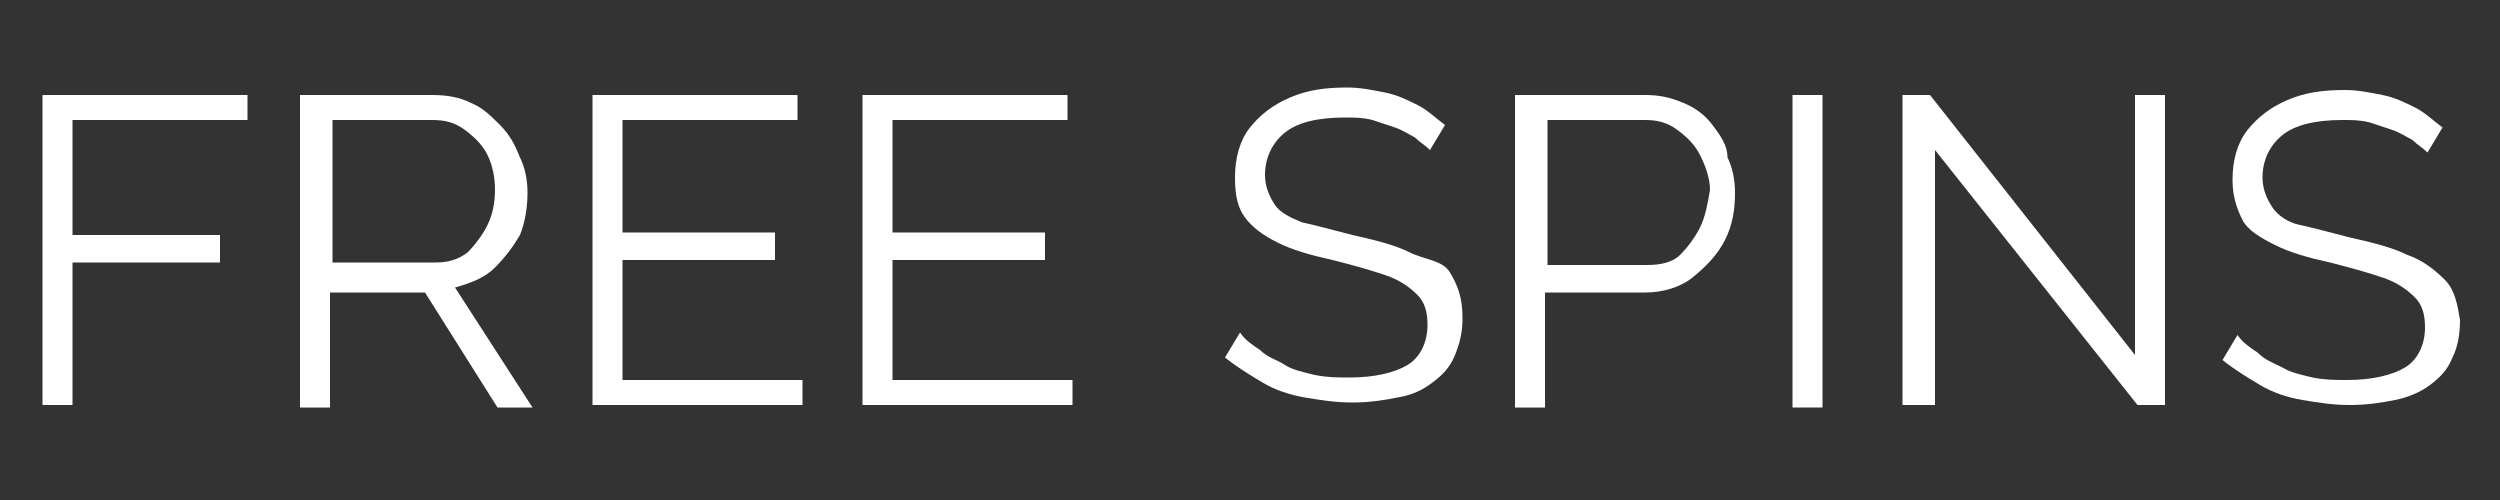 <?xml version="1.0" encoding="utf-8"?>
<!-- Generator: Adobe Illustrator 29.6.1, SVG Export Plug-In . SVG Version: 9.03 Build 0)  -->
<svg version="1.1" id="Layer_1" xmlns="http://www.w3.org/2000/svg" xmlns:xlink="http://www.w3.org/1999/xlink" x="0px" y="0px"
	 viewBox="0 0 100 20" style="enable-background:new 0 0 100 20;" xml:space="preserve">
<rect x="0" y="0" width="100" height="20" fill="#333333" stroke="none"/>
<style type="text/css">
	.Drop_x0020_Shadow{fill:none;}
	.Outer_x0020_Glow_x0020_5_x0020_pt{fill:none;}
	.Blue_x0020_Neon{fill:none;stroke:#8AACDA;stroke-width:7;stroke-linecap:round;stroke-linejoin:round;}
	.Chrome_x0020_Highlight{fill:url(#SVGID_1_);stroke:#FFFFFF;stroke-width:0.363;stroke-miterlimit:1;}
	.Jive_GS{fill:#FFDD00;}
	.Alyssa_GS{fill:#A6D0E4;}
	.st0{fill:#FFFFFF;}
</style>
<linearGradient id="SVGID_1_" gradientUnits="userSpaceOnUse" x1="0" y1="0" x2="6.123234e-17" y2="-1">
	<stop  offset="0" style="stop-color:#656565"/>
	<stop  offset="0.618" style="stop-color:#1B1B1B"/>
	<stop  offset="0.629" style="stop-color:#545454"/>
	<stop  offset="0.983" style="stop-color:#3E3E3E"/>
</linearGradient>
<g>
	<polygon class="st0" points="1.7,16.2 2.9,16.2 2.9,10.5 8.8,10.5 8.8,9.4 2.9,9.4 2.9,4.8 9.9,4.8 9.9,3.8 1.7,3.8 	"/>
	<path class="st0" d="M19.8,10.7c0.4-0.4,0.7-0.8,1-1.3c0.2-0.5,0.3-1.1,0.3-1.7c0-0.5-0.1-1-0.3-1.4C20.6,5.8,20.4,5.4,20,5
		s-0.7-0.7-1.2-0.9c-0.4-0.2-0.9-0.3-1.5-0.3h-5.3v12.5h1.2v-4.6H17l2.9,4.6h1.4l-3.1-4.8C18.9,11.3,19.4,11.1,19.8,10.7z
		 M13.3,10.5V4.8h4c0.5,0,0.9,0.1,1.3,0.4c0.4,0.3,0.7,0.6,0.9,1c0.2,0.4,0.3,0.9,0.3,1.4c0,0.5-0.1,1-0.3,1.4
		c-0.2,0.4-0.5,0.8-0.8,1.1c-0.4,0.3-0.8,0.4-1.3,0.4H13.3z"/>
	<polygon class="st0" points="24.9,10.4 31,10.4 31,9.3 24.9,9.3 24.9,4.8 31.9,4.8 31.9,3.8 23.7,3.8 23.7,16.2 32.1,16.2 
		32.1,15.2 24.9,15.2 	"/>
	<polygon class="st0" points="35.7,10.4 41.8,10.4 41.8,9.3 35.7,9.3 35.7,4.8 42.7,4.8 42.7,3.8 34.5,3.8 34.5,16.2 42.9,16.2 
		42.9,15.2 35.7,15.2 	"/>
	<path class="st0" d="M56.4,10.1c-0.6-0.3-1.4-0.5-2.3-0.7c-0.8-0.2-1.5-0.4-2-0.5c-0.5-0.2-0.9-0.4-1.1-0.7
		c-0.2-0.3-0.4-0.7-0.4-1.2c0-0.7,0.3-1.3,0.8-1.7c0.5-0.4,1.3-0.6,2.4-0.6c0.4,0,0.7,0,1.1,0.1c0.3,0.1,0.6,0.2,0.9,0.3
		c0.3,0.1,0.6,0.3,0.8,0.4c0.2,0.2,0.4,0.3,0.6,0.5l0.6-1c-0.4-0.3-0.7-0.6-1.1-0.8c-0.4-0.2-0.8-0.4-1.3-0.5
		c-0.5-0.1-1-0.2-1.5-0.2c-0.9,0-1.6,0.1-2.3,0.4c-0.7,0.3-1.2,0.7-1.6,1.2c-0.4,0.5-0.6,1.2-0.6,2c0,0.7,0.1,1.2,0.4,1.6
		s0.7,0.7,1.3,1s1.3,0.5,2.2,0.7c0.8,0.2,1.5,0.4,2.1,0.6c0.6,0.2,1,0.5,1.3,0.8c0.3,0.3,0.4,0.7,0.4,1.2c0,0.7-0.3,1.3-0.8,1.6
		s-1.3,0.5-2.3,0.5c-0.5,0-0.9,0-1.4-0.1c-0.4-0.1-0.9-0.2-1.2-0.4s-0.7-0.3-1-0.6c-0.3-0.2-0.6-0.4-0.8-0.7l-0.6,1
		c0.5,0.4,1,0.7,1.5,1c0.5,0.3,1.1,0.5,1.7,0.6s1.2,0.2,1.9,0.2c0.7,0,1.3-0.1,1.8-0.2c0.6-0.1,1-0.3,1.4-0.6
		c0.4-0.3,0.7-0.6,0.9-1.1s0.3-0.9,0.3-1.5c0-0.8-0.2-1.3-0.5-1.8S57,10.4,56.4,10.1z"/>
	<path class="st0" d="M68.5,5c-0.3-0.4-0.7-0.7-1.2-0.9c-0.5-0.2-0.9-0.3-1.5-0.3h-5.2v12.5h1.2v-4.6h4c0.7,0,1.4-0.2,1.9-0.6
		c0.5-0.4,1-0.9,1.3-1.5c0.3-0.6,0.4-1.2,0.4-1.9c0-0.5-0.1-1-0.3-1.4C69.1,5.8,68.8,5.4,68.5,5z M68,9.1c-0.2,0.4-0.5,0.8-0.8,1.1
		s-0.8,0.4-1.3,0.4h-4V4.8h3.9c0.5,0,0.9,0.1,1.3,0.4c0.4,0.3,0.7,0.6,0.9,1c0.2,0.4,0.4,0.9,0.4,1.4C68.3,8.2,68.2,8.7,68,9.1z"/>
	<rect x="71.7" y="3.8" class="st0" width="1.2" height="12.5"/>
	<polygon class="st0" points="85.4,14.2 77.2,3.8 76.1,3.8 76.1,16.2 77.4,16.2 77.4,6 85.5,16.2 86.6,16.2 86.6,3.8 85.4,3.8 	"/>
	<path class="st0" d="M97.8,11.2c-0.4-0.4-0.9-0.8-1.5-1c-0.6-0.3-1.4-0.5-2.3-0.7c-0.8-0.2-1.5-0.4-2-0.5s-0.9-0.4-1.1-0.7
		c-0.2-0.3-0.4-0.7-0.4-1.2c0-0.7,0.3-1.3,0.8-1.7c0.5-0.4,1.3-0.6,2.4-0.6c0.4,0,0.7,0,1.1,0.1c0.3,0.1,0.6,0.2,0.9,0.3
		c0.3,0.1,0.6,0.3,0.8,0.4c0.2,0.2,0.4,0.3,0.6,0.5l0.6-1c-0.4-0.3-0.7-0.6-1.1-0.8c-0.4-0.2-0.8-0.4-1.3-0.5
		c-0.5-0.1-1-0.2-1.5-0.2c-0.9,0-1.6,0.1-2.3,0.4c-0.7,0.3-1.2,0.7-1.6,1.2c-0.4,0.5-0.6,1.2-0.6,2c0,0.7,0.2,1.2,0.4,1.6
		s0.7,0.7,1.3,1s1.3,0.5,2.2,0.7c0.8,0.2,1.5,0.4,2.1,0.6c0.6,0.2,1,0.5,1.3,0.8c0.3,0.3,0.4,0.7,0.4,1.2c0,0.7-0.3,1.3-0.8,1.6
		s-1.3,0.5-2.3,0.5c-0.5,0-0.9,0-1.4-0.1c-0.4-0.1-0.9-0.2-1.2-0.4c-0.4-0.2-0.7-0.3-1-0.6c-0.3-0.2-0.6-0.4-0.8-0.7l-0.6,1
		c0.5,0.4,1,0.7,1.5,1s1.1,0.5,1.7,0.6s1.2,0.2,1.9,0.2c0.7,0,1.3-0.1,1.8-0.2s1-0.3,1.4-0.6c0.4-0.3,0.7-0.6,0.9-1.1
		c0.2-0.4,0.3-0.9,0.3-1.5C98.3,12.2,98.2,11.6,97.8,11.2z"/>
</g>
</svg>
